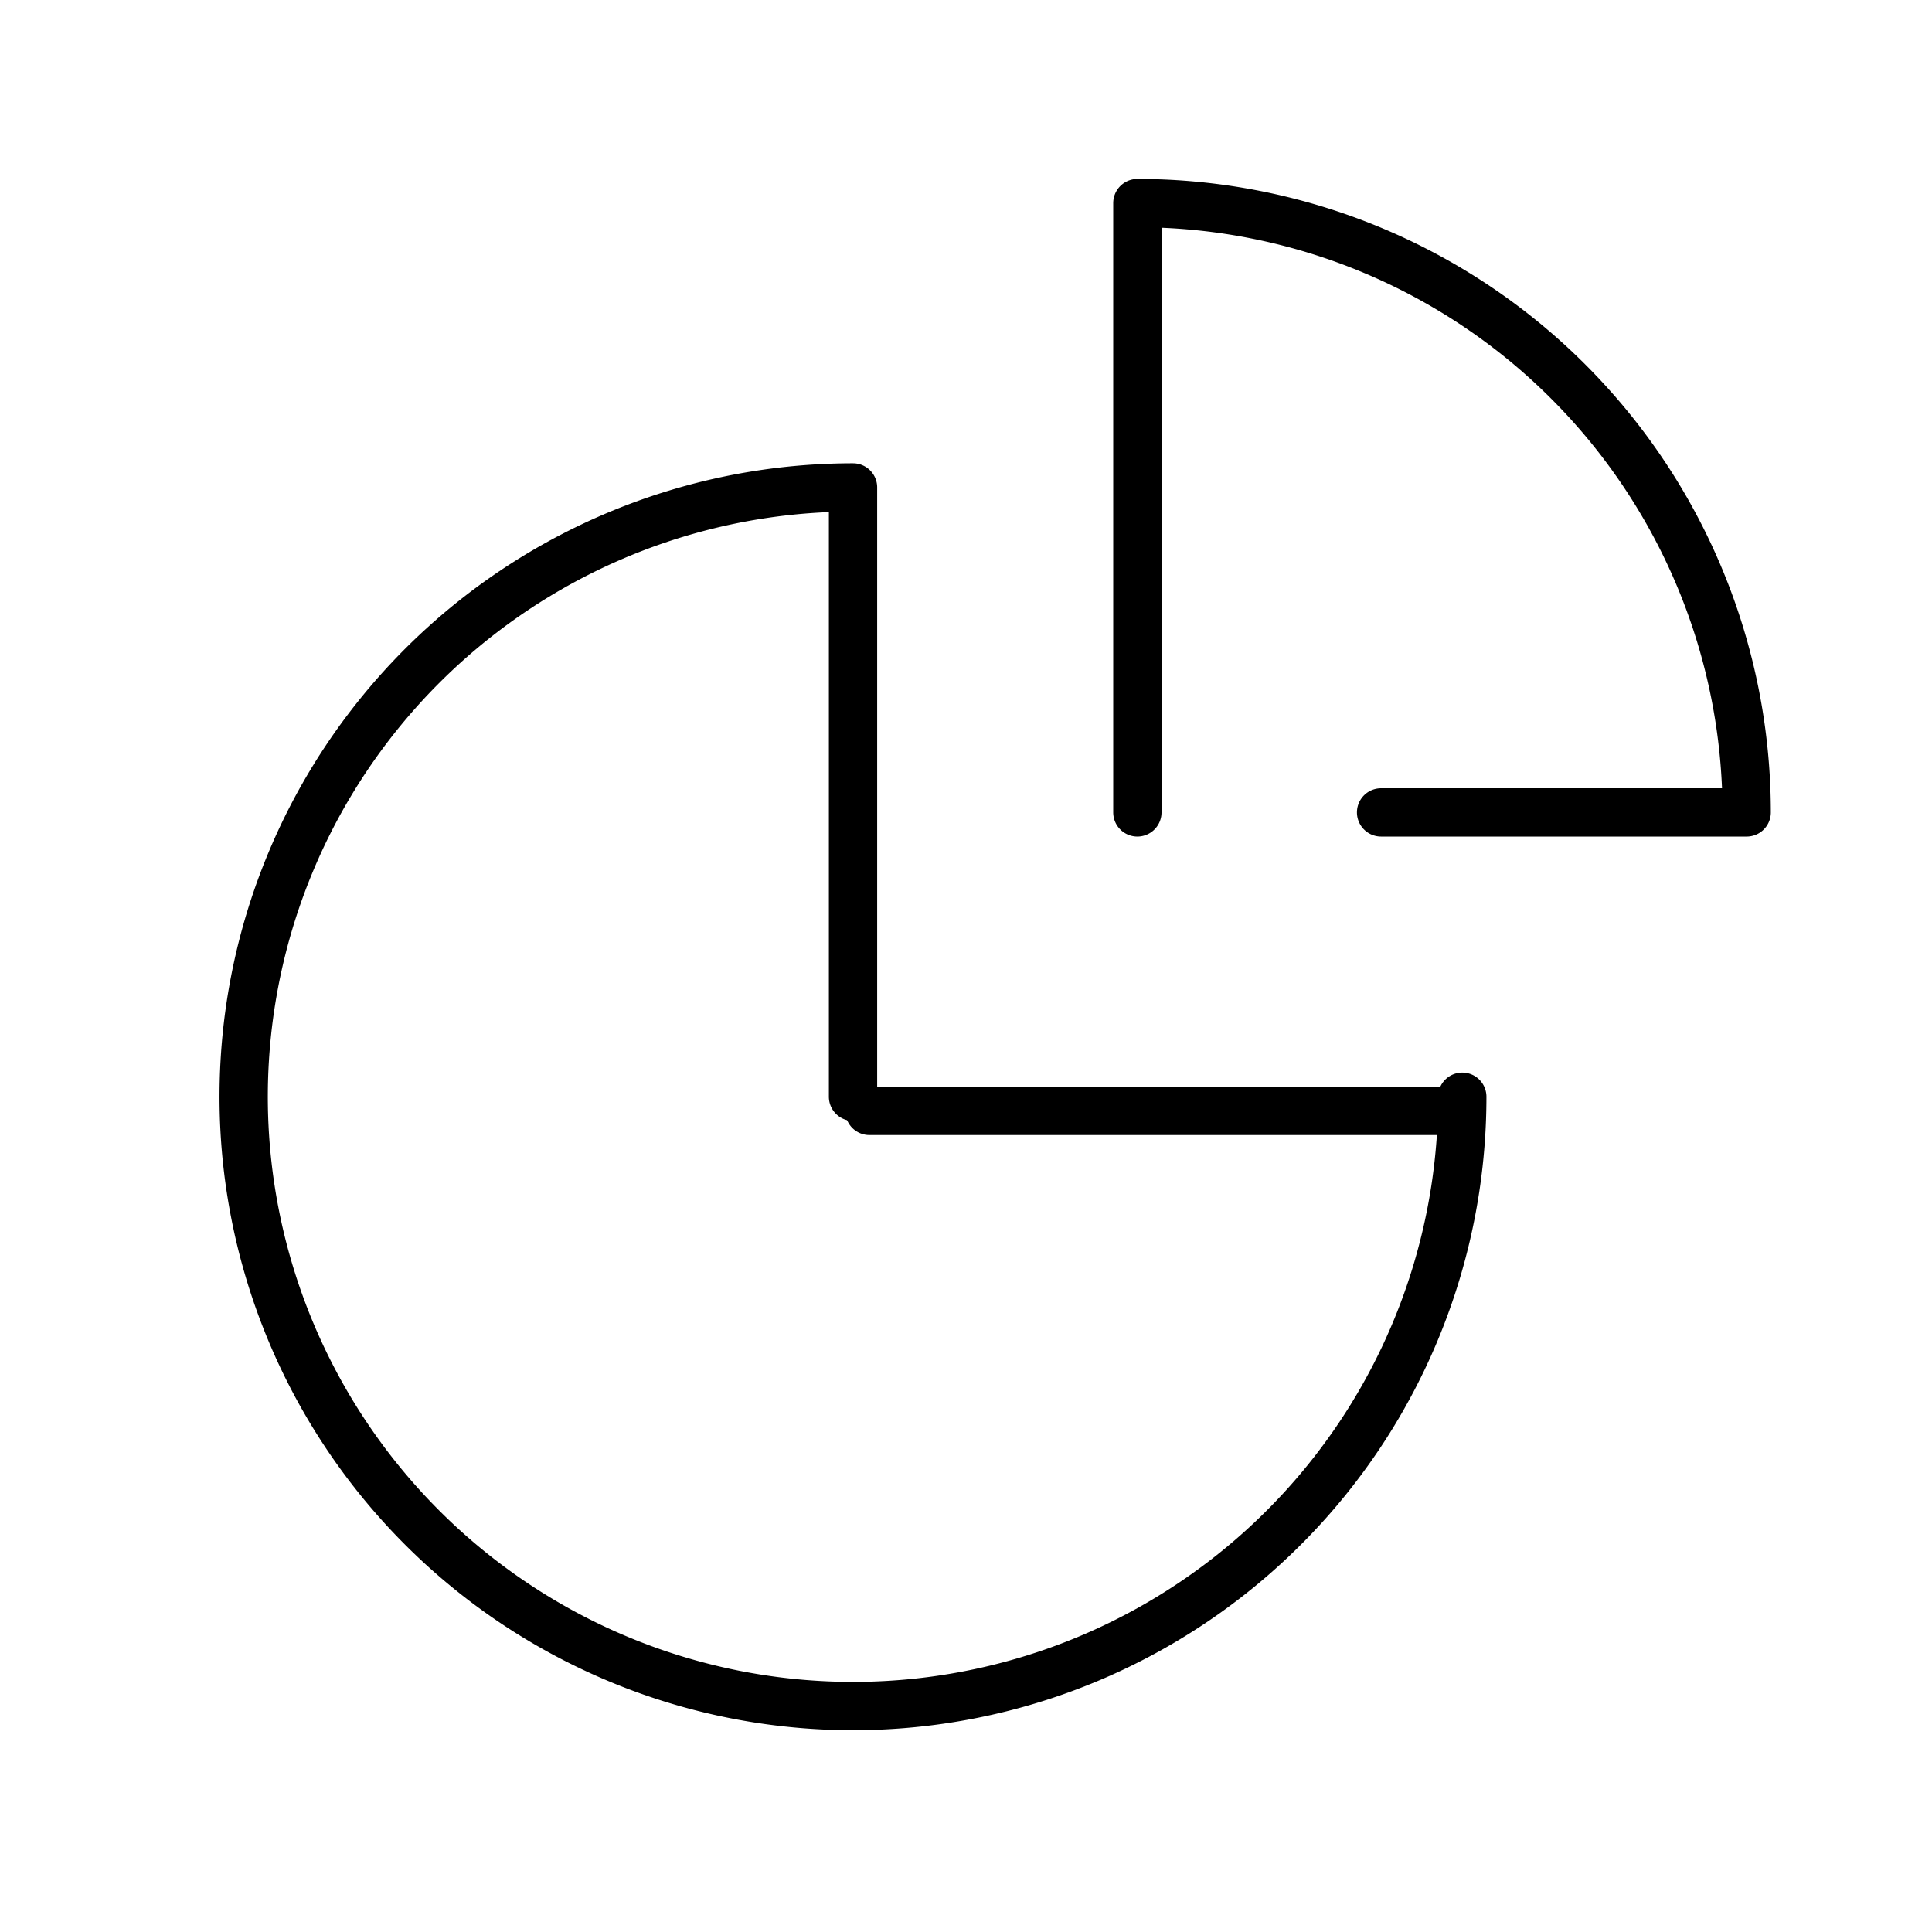 <svg id="レイヤー_2" data-name="レイヤー 2" xmlns="http://www.w3.org/2000/svg" width="40" height="40" viewBox="0 0 40 40">
  <g id="Rectangle">
    <rect id="長方形_25667" data-name="長方形 25667" width="40" height="40" fill="none"/>
  </g>
  <g id="icon_data" transform="translate(5.046 4.205)">
    <path id="パス_261535" data-name="パス 261535" d="M18.615,24.615V12A12.615,12.615,0,1,0,31.229,24.615" transform="translate(-6 -6.113)" fill="none" stroke="#000" stroke-linecap="round" stroke-linejoin="round" stroke-width="1"/>
    <line id="線_1495" data-name="線 1495" x1="12" transform="translate(12.954 18.795)" fill="none" stroke="#000" stroke-linecap="round" stroke-linejoin="round" stroke-width="1"/>
    <path id="パス_261536" data-name="パス 261536" d="M33.046,17.615h7.569A12.615,12.615,0,0,0,28,5V17.615" transform="translate(-9.498 -5)" fill="none" stroke="#000" stroke-linecap="round" stroke-linejoin="round" stroke-width="1"/>
  </g>
</svg>